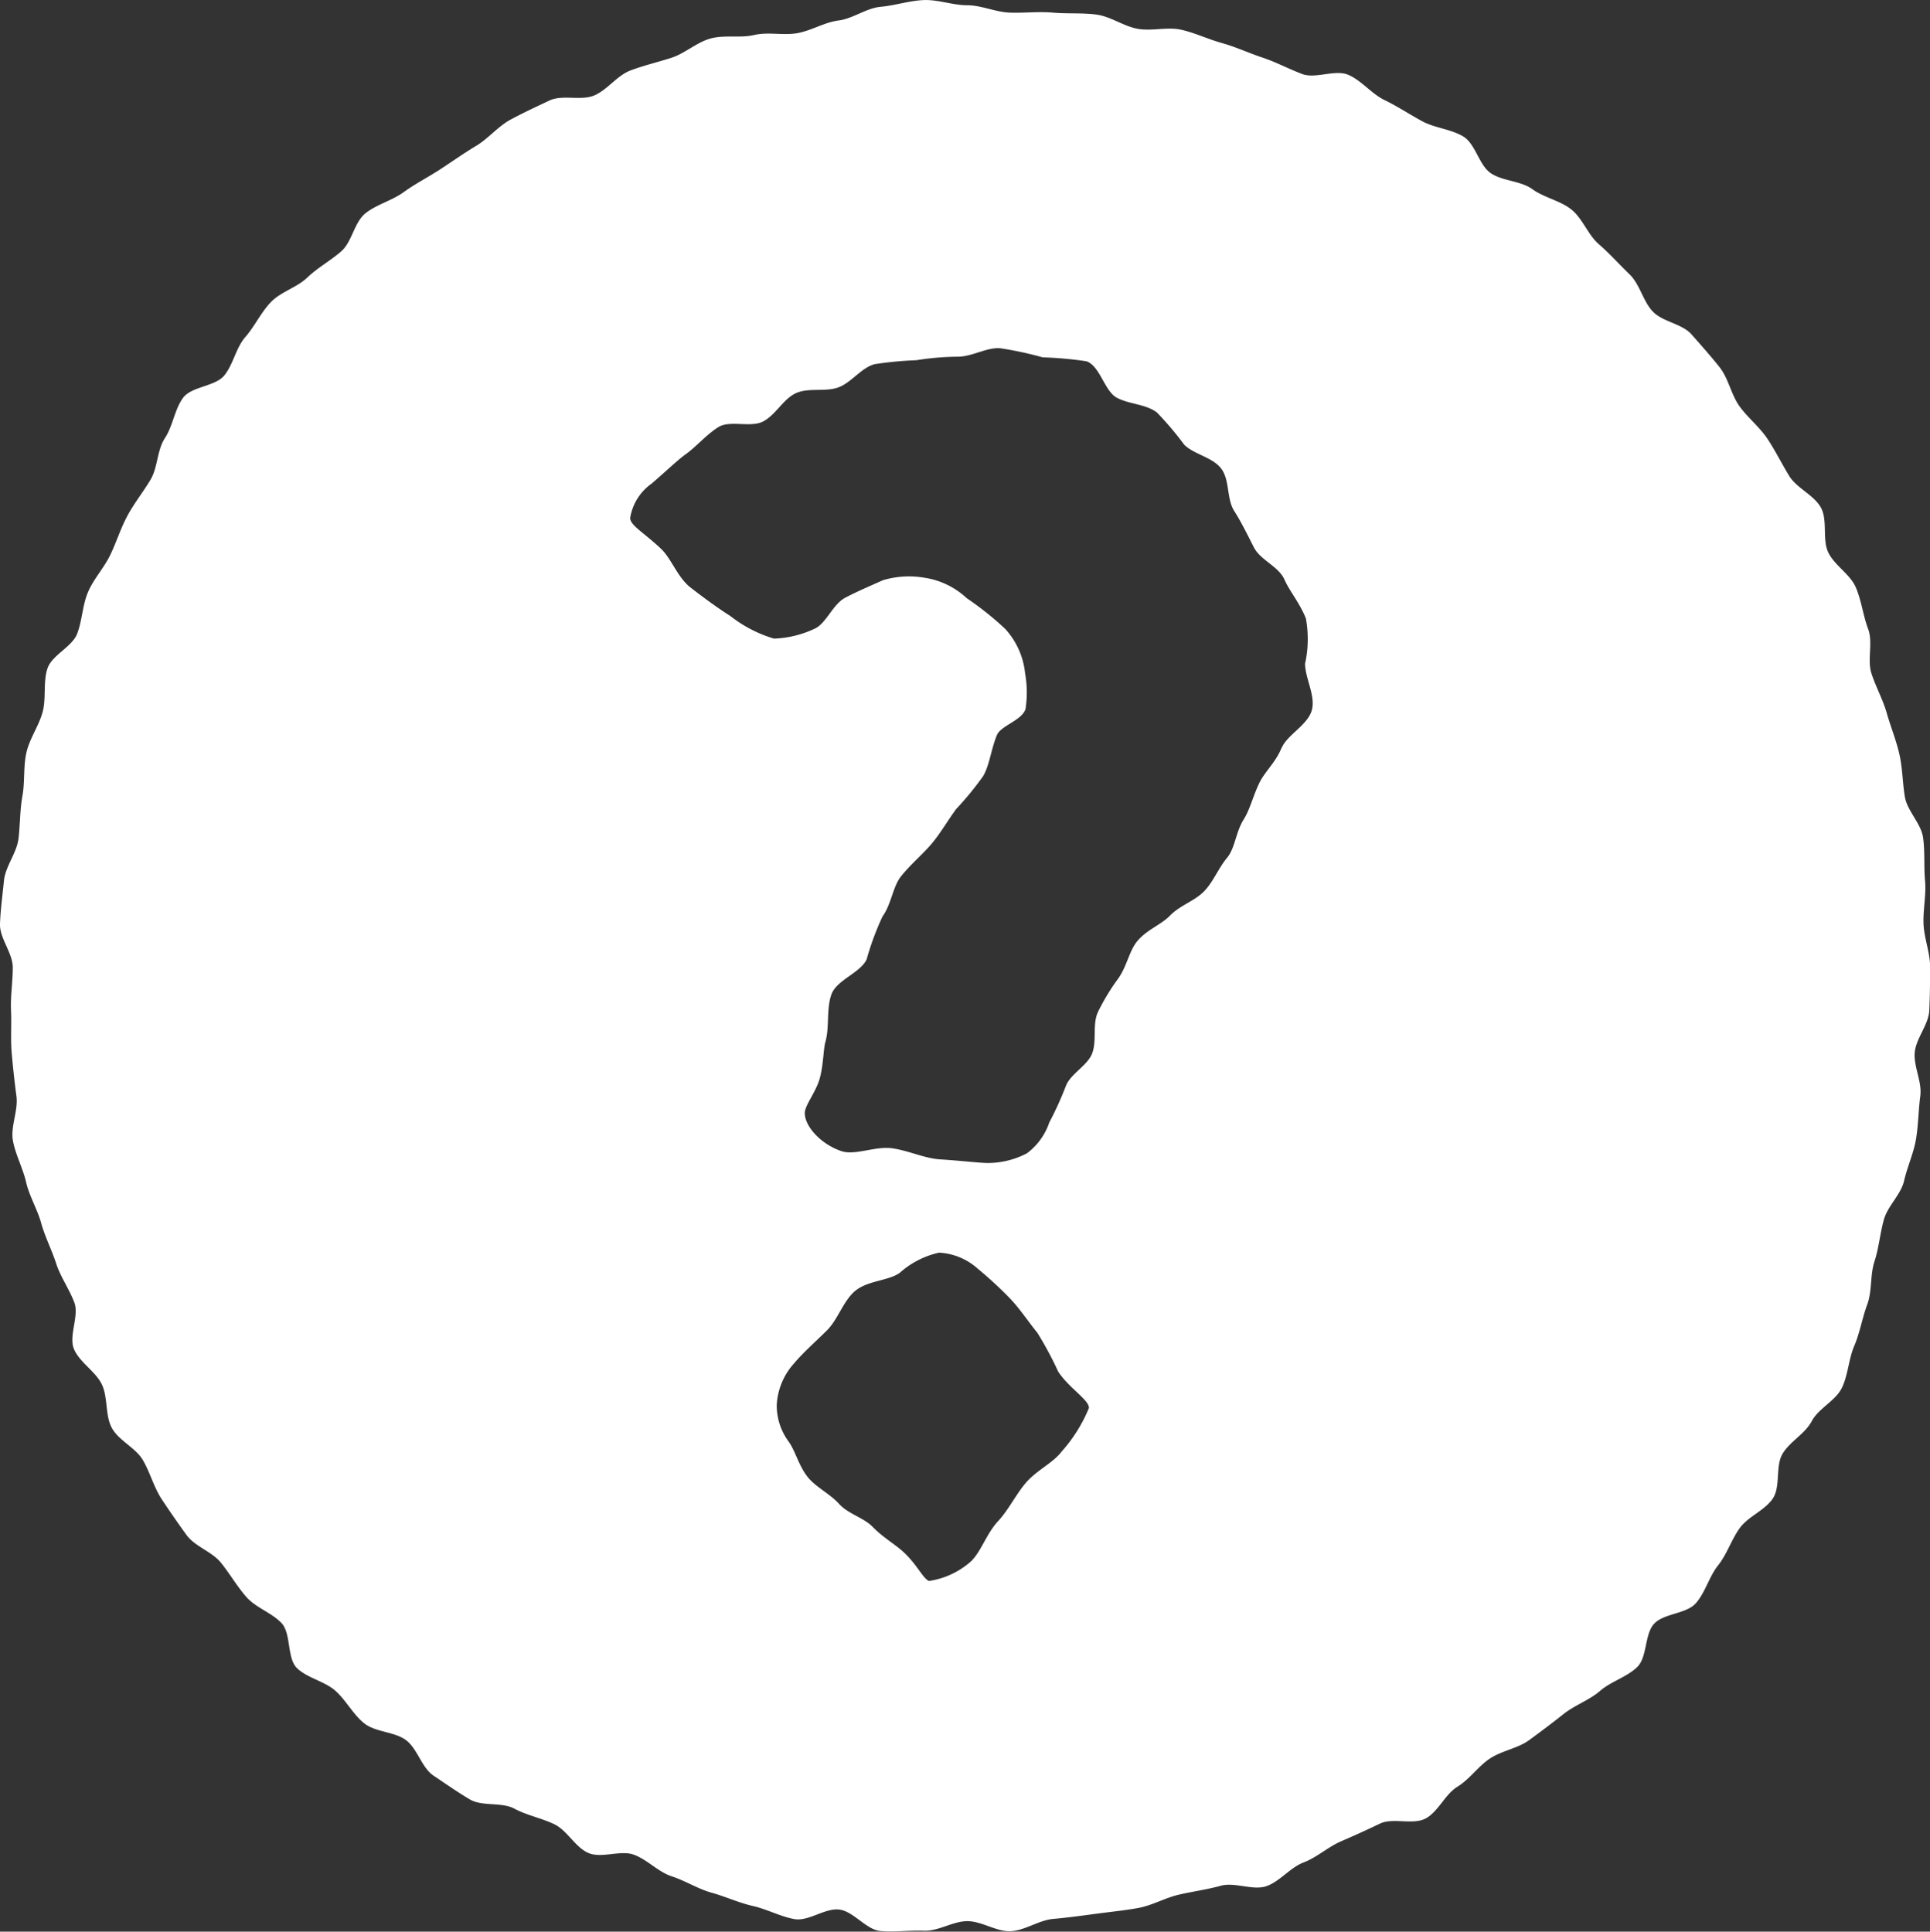 <svg xmlns="http://www.w3.org/2000/svg" width="48.688" height="48.738" viewBox="0 0 48.688 48.738">
  <rect x="0" y="0" width="48.688" height="48.738" fill="#333333" stroke="none"/>
  <path id="icon_guide_on" d="M24.4.133c-.365,0-.737-.147-1.1-.131s-.727.138-1.086.17-.7.3-1.056.344-.686.256-1.041.32S19.378.8,19.026.883s-.75-.008-1.1.088-.645.376-.988.487-.7.193-1.036.321-.578.487-.911.629-.8-.028-1.13.128-.66.309-.978.48-.562.479-.873.665-.6.393-.907.593-.628.362-.921.575-.68.307-.963.533-.338.722-.611.96-.595.411-.857.662-.666.357-.917.618-.408.61-.646.883-.3.683-.528.966-.831.276-1.044.569-.256.711-.456,1.014-.177.738-.363,1.05-.41.589-.582.908-.276.662-.433.989-.416.6-.559.931-.147.712-.274,1.052-.64.541-.753.886-.026.751-.122,1.1-.328.666-.408,1.02-.035.734-.1,1.091-.056.722-.1,1.082S.136,21.858.1,22.22s-.087.728-.1,1.091.322.732.322,1.1-.06.723-.044,1.083-.014.727.018,1.086.071.722.119,1.08-.154.765-.089,1.12.253.7.333,1.05.283.68.379,1.028.267.677.378,1.02.332.647.459.986-.151.845-.008,1.178.541.558.7.884.081.78.253,1.1.6.5.783.812.277.686.476.988.41.605.623.9.643.421.869.7.408.6.646.87.633.392.883.654.133.891.394,1.141.691.327.963.566.449.6.732.825.755.207,1.048.42.4.7.7.9.606.417.917.6.8.06,1.121.232.684.237,1.011.395.527.583.86.725.809-.083,1.149.044.607.432.951.544.658.317,1.008.414.684.254,1.038.334.691.266,1.048.331.777-.288,1.137-.24.671.507,1.033.54.734-.022,1.1-.007.728-.241,1.093-.241.733.269,1.092.253.711-.277,1.07-.309.717-.081,1.075-.129.717-.083,1.072-.147.682-.258,1.033-.338.708-.128,1.056-.224.8.125,1.138.014.606-.472.944-.6.617-.392.949-.535.654-.289.98-.446.834.042,1.153-.13.489-.61.8-.8.522-.515.824-.714.7-.252.99-.465.579-.428.862-.654.651-.349.924-.586.673-.347.935-.6.183-.84.434-1.1.809-.24,1.048-.513.334-.671.56-.954.336-.651.549-.944.633-.443.833-.745.059-.815.244-1.126.565-.5.737-.824.6-.512.759-.838.17-.727.313-1.06.2-.7.327-1.043.07-.739.182-1.084.14-.7.237-1.054.431-.633.512-.987.24-.692.3-1.05.06-.727.108-1.087-.172-.743-.14-1.1.351-.7.367-1.062.021-.727.021-1.091-.15-.724-.166-1.084.07-.733.038-1.092,0-.734-.05-1.092-.4-.672-.459-1.027-.058-.722-.138-1.075S47.7,18.351,47.6,18s-.278-.666-.389-1.009.044-.78-.083-1.119-.169-.719-.311-1.051-.536-.554-.694-.88-.012-.811-.185-1.13-.611-.492-.8-.8-.349-.636-.549-.937-.5-.535-.709-.827-.276-.7-.5-.982-.469-.556-.708-.828-.725-.313-.975-.575-.327-.689-.588-.94-.5-.522-.776-.761-.409-.649-.692-.875-.691-.3-.984-.513-.741-.2-1.044-.4-.388-.743-.7-.93-.718-.212-1.037-.385-.623-.376-.95-.534-.579-.493-.912-.636-.825.107-1.165-.021-.656-.3-1-.414-.672-.269-1.021-.366S30.151.831,29.8.751s-.744.041-1.1-.024-.68-.311-1.041-.359S26.928.351,26.566.319s-.723.012-1.087,0S24.761.133,24.4.133m-.974,39.752c-.15-.071-.285-.4-.633-.725-.218-.2-.524-.372-.776-.633-.225-.234-.622-.329-.85-.582s-.574-.416-.781-.665c-.233-.282-.317-.666-.491-.907a1.532,1.532,0,0,1-.3-.928,1.7,1.7,0,0,1,.434-1.043c.225-.268.534-.54.831-.834.275-.272.409-.732.7-.986.315-.275.856-.262,1.14-.469a2.21,2.21,0,0,1,.988-.507,1.584,1.584,0,0,1,.982.408,9.86,9.86,0,0,1,.813.751c.25.263.46.584.689.866a8.966,8.966,0,0,1,.523.976c.276.421.776.708.776.917a3.812,3.812,0,0,1-.689,1.1c-.212.285-.633.472-.908.795-.253.3-.432.679-.7.967-.288.311-.422.759-.676,1.006a2.039,2.039,0,0,1-1.081.5m8.908-21.012c-.141.35-.417.589-.553.869-.166.343-.236.67-.4.931-.2.321-.215.721-.416.962-.228.275-.357.63-.6.866s-.594.338-.847.6c-.218.224-.581.35-.82.64-.2.24-.257.62-.472.931a5.521,5.521,0,0,0-.521.859c-.14.309-.026.706-.139,1.027s-.551.522-.67.84a8.484,8.484,0,0,1-.417.917,1.611,1.611,0,0,1-.566.779,2.153,2.153,0,0,1-.969.243c-.231,0-.688-.059-1.224-.092-.384-.024-.789-.22-1.2-.279-.432-.062-.938.188-1.285.071-.513-.172-.924-.62-.924-.96,0-.2.288-.534.382-.89s.084-.729.143-.923c.1-.367.017-.811.146-1.178s.721-.538.889-.885a7.074,7.074,0,0,1,.4-1.083c.23-.319.259-.762.477-1.026.244-.3.526-.533.754-.8s.407-.585.627-.885a7.858,7.858,0,0,0,.686-.838c.165-.295.192-.663.344-1.031.1-.237.617-.362.72-.65a2.717,2.717,0,0,0-.01-.905,1.953,1.953,0,0,0-.5-1.121,7.9,7.9,0,0,0-.971-.775,2,2,0,0,0-1.06-.516,2.3,2.3,0,0,0-1.057.062c-.295.133-.634.276-.949.441s-.475.643-.766.779a2.61,2.61,0,0,1-1.032.253,3.293,3.293,0,0,1-1.1-.57c-.317-.2-.663-.454-1-.715s-.482-.73-.754-.986c-.436-.41-.774-.588-.774-.773a1.318,1.318,0,0,1,.544-.869c.336-.289.669-.607.859-.74.276-.2.515-.491.823-.684.293-.183.82.025,1.136-.146s.5-.562.818-.709.743-.025,1.073-.147.575-.494.912-.585a8.992,8.992,0,0,1,1.053-.1A6.887,6.887,0,0,1,24.161,9c.37,0,.739-.246,1.082-.212a9.09,9.09,0,0,1,1.06.228,9.5,9.5,0,0,1,1.108.1c.342.124.453.752.763.919s.724.157,1.009.37a7.919,7.919,0,0,1,.691.815c.249.248.708.312.931.6s.134.762.329,1.07.333.6.5.924.628.479.772.815c.117.272.392.6.538.977a2.9,2.9,0,0,1-.021,1.14c0,.372.284.836.162,1.2s-.618.6-.756.932" transform="translate(0 0)" fill="#fff"/>
</svg>
